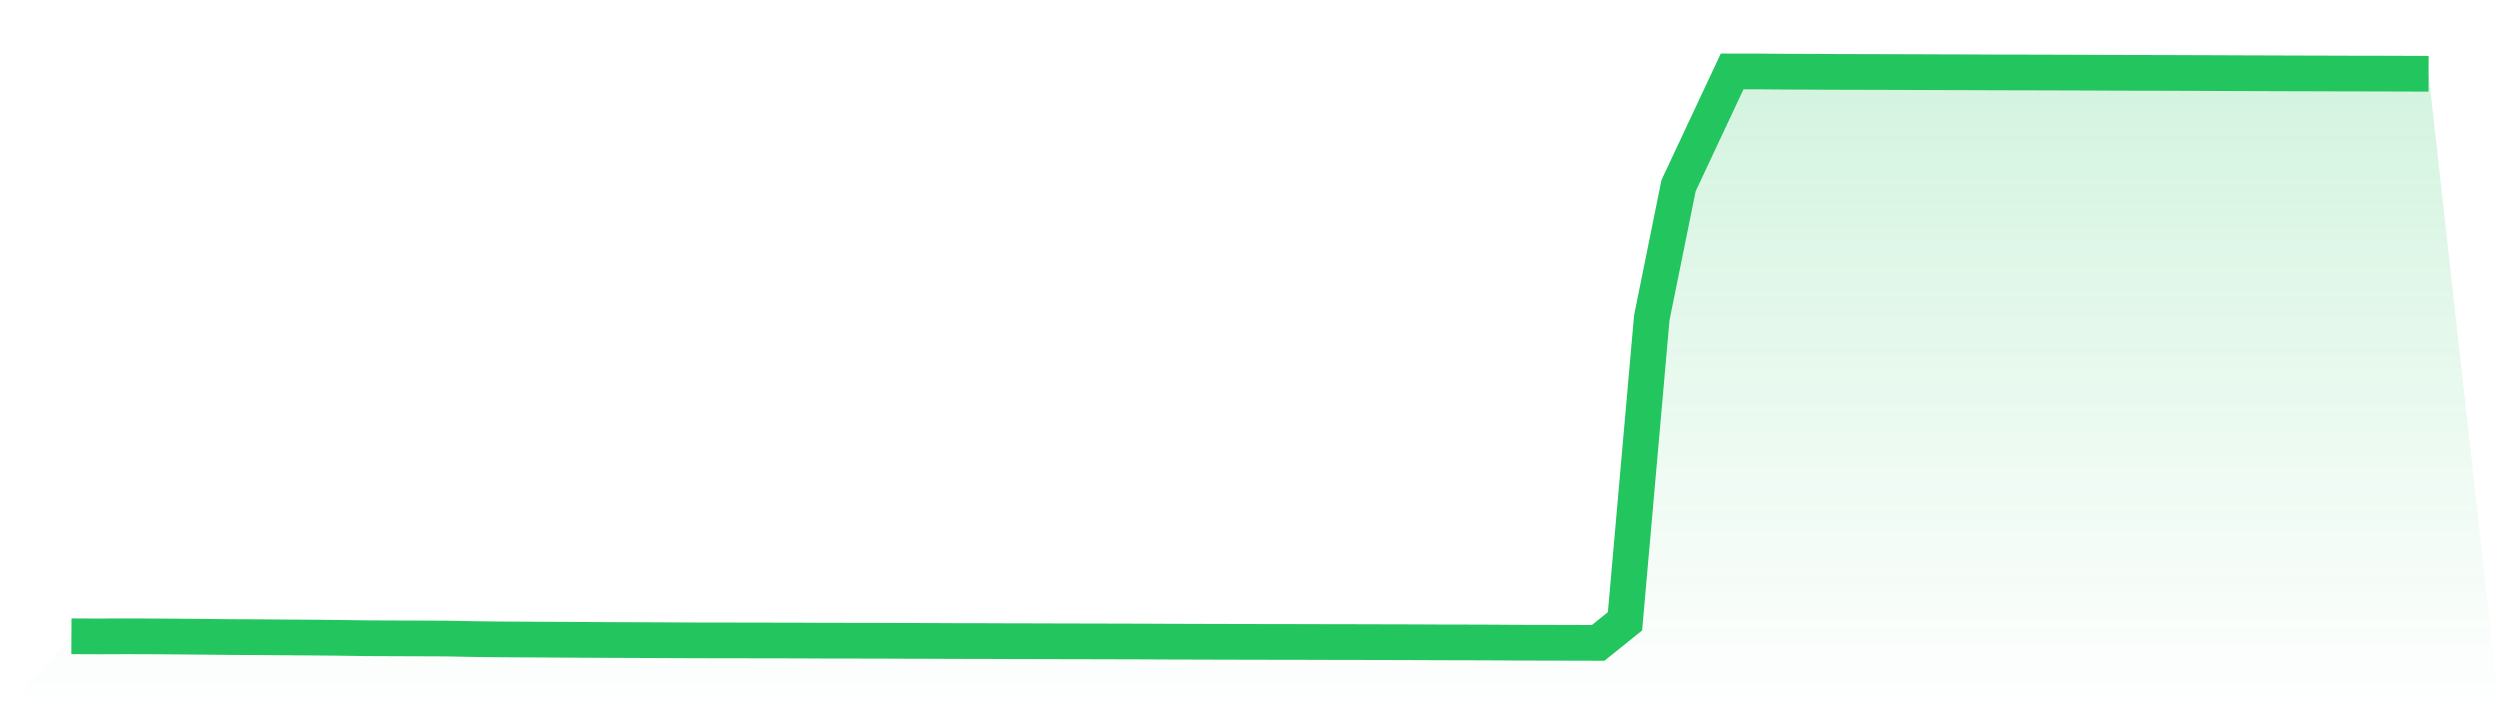 <svg viewBox="0 0 140 40" xmlns="http://www.w3.org/2000/svg">
<defs>
<linearGradient id="gradient" x1="0" x2="0" y1="0" y2="1">
<stop offset="0%" stop-color="#22c55e" stop-opacity="0.2"/>
<stop offset="100%" stop-color="#22c55e" stop-opacity="0"/>
</linearGradient>
</defs>
<path d="M4,35.631 L4,35.631 L5.5,35.638 L7,35.632 L8.5,35.637 L10,35.647 L11.5,35.661 L13,35.676 L14.5,35.683 L16,35.695 L17.5,35.704 L19,35.718 L20.5,35.74 L22,35.747 L23.5,35.752 L25,35.758 L26.5,35.787 L28,35.806 L29.5,35.814 L31,35.822 L32.5,35.831 L34,35.839 L35.5,35.845 L37,35.851 L38.5,35.859 L40,35.862 L41.5,35.864 L43,35.867 L44.5,35.869 L46,35.876 L47.5,35.879 L49,35.881 L50.5,35.887 L52,35.891 L53.5,35.898 L55,35.9 L56.5,35.906 L58,35.909 L59.5,35.914 L61,35.917 L62.5,35.921 L64,35.925 L65.5,35.932 L67,35.937 L68.5,35.941 L70,35.945 L71.5,35.948 L73,35.95 L74.5,35.955 L76,35.957 L77.5,35.961 L79,35.965 L80.5,35.972 L82,35.975 L83.5,35.98 L85,35.99 L86.5,35.993 L88,35.997 L89.5,36 L91,34.794 L92.5,17.796 L94,10.395 L95.5,7.198 L97,4 L98.5,4.002 L100,4.015 L101.5,4.02 L103,4.027 L104.5,4.031 L106,4.035 L107.5,4.04 L109,4.046 L110.5,4.05 L112,4.056 L113.5,4.059 L115,4.063 L116.5,4.068 L118,4.075 L119.5,4.08 L121,4.083 L122.5,4.088 L124,4.094 L125.5,4.1 L127,4.105 L128.5,4.11 L130,4.114 L131.5,4.119 L133,4.121 L134.5,4.126 L136,4.131 L140,40 L0,40 z" fill="url(#gradient)"/>
<path d="M4,35.631 L4,35.631 L5.5,35.638 L7,35.632 L8.5,35.637 L10,35.647 L11.5,35.661 L13,35.676 L14.5,35.683 L16,35.695 L17.5,35.704 L19,35.718 L20.5,35.74 L22,35.747 L23.5,35.752 L25,35.758 L26.5,35.787 L28,35.806 L29.5,35.814 L31,35.822 L32.5,35.831 L34,35.839 L35.5,35.845 L37,35.851 L38.5,35.859 L40,35.862 L41.5,35.864 L43,35.867 L44.5,35.869 L46,35.876 L47.5,35.879 L49,35.881 L50.5,35.887 L52,35.891 L53.5,35.898 L55,35.9 L56.5,35.906 L58,35.909 L59.5,35.914 L61,35.917 L62.5,35.921 L64,35.925 L65.5,35.932 L67,35.937 L68.5,35.941 L70,35.945 L71.5,35.948 L73,35.95 L74.5,35.955 L76,35.957 L77.5,35.961 L79,35.965 L80.5,35.972 L82,35.975 L83.5,35.98 L85,35.99 L86.5,35.993 L88,35.997 L89.5,36 L91,34.794 L92.5,17.796 L94,10.395 L95.5,7.198 L97,4 L98.5,4.002 L100,4.015 L101.5,4.02 L103,4.027 L104.5,4.031 L106,4.035 L107.5,4.04 L109,4.046 L110.5,4.05 L112,4.056 L113.5,4.059 L115,4.063 L116.5,4.068 L118,4.075 L119.5,4.08 L121,4.083 L122.5,4.088 L124,4.094 L125.5,4.1 L127,4.105 L128.5,4.11 L130,4.114 L131.5,4.119 L133,4.121 L134.5,4.126 L136,4.131" fill="none" stroke="#22c55e" stroke-width="2"/>
</svg>
